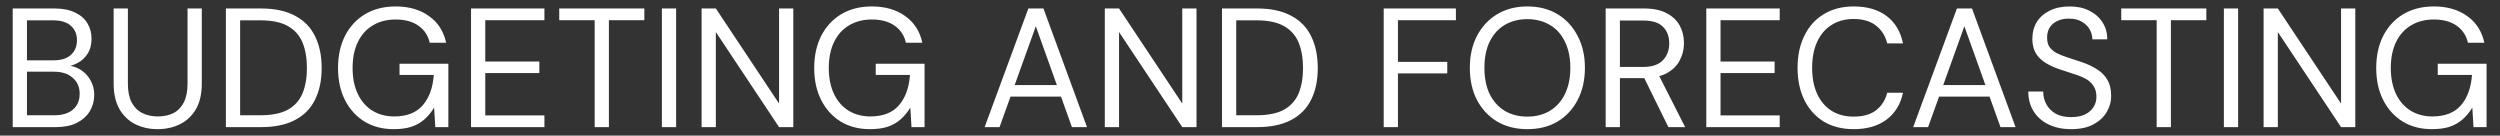 <svg xmlns="http://www.w3.org/2000/svg" width="295" height="16" viewBox="0 0 295 16" fill="none"><rect x="0" y="0" width="295" height="16" fill="#333333" stroke="none"/><path d="M1.5 15V1H6.42C7.407 1 8.22 1.16 8.86 1.48C9.513 1.787 10 2.213 10.32 2.76C10.64 3.293 10.8 3.893 10.8 4.56C10.8 5.28 10.64 5.88 10.32 6.36C10.013 6.84 9.607 7.207 9.1 7.46C8.607 7.713 8.08 7.867 7.52 7.92L7.8 7.72C8.4 7.733 8.953 7.893 9.46 8.2C9.967 8.507 10.367 8.92 10.66 9.44C10.967 9.96 11.12 10.54 11.12 11.18C11.12 11.887 10.947 12.533 10.6 13.12C10.253 13.693 9.74 14.153 9.06 14.5C8.393 14.833 7.567 15 6.58 15H1.5ZM3.18 13.6H6.4C7.347 13.6 8.08 13.38 8.6 12.94C9.133 12.487 9.4 11.86 9.4 11.06C9.4 10.273 9.127 9.647 8.58 9.18C8.047 8.7 7.307 8.46 6.36 8.46H3.18V13.6ZM3.18 7.12H6.3C7.207 7.12 7.893 6.907 8.36 6.48C8.84 6.053 9.08 5.473 9.08 4.74C9.08 4.033 8.84 3.467 8.36 3.04C7.893 2.613 7.187 2.4 6.24 2.4H3.18V7.12ZM18.591 15.24C17.631 15.24 16.757 15.047 15.971 14.66C15.197 14.273 14.577 13.687 14.111 12.9C13.644 12.1 13.411 11.08 13.411 9.84V1H15.091V9.86C15.091 10.767 15.237 11.507 15.531 12.08C15.837 12.653 16.257 13.073 16.791 13.34C17.324 13.607 17.937 13.74 18.631 13.74C19.337 13.74 19.951 13.607 20.471 13.34C20.991 13.073 21.397 12.653 21.691 12.08C21.984 11.507 22.131 10.767 22.131 9.86V1H23.811V9.84C23.811 11.08 23.577 12.1 23.111 12.9C22.644 13.687 22.017 14.273 21.231 14.66C20.444 15.047 19.564 15.24 18.591 15.24ZM26.656 15V1H30.776C32.416 1 33.763 1.287 34.816 1.86C35.883 2.42 36.67 3.227 37.176 4.28C37.696 5.32 37.956 6.573 37.956 8.04C37.956 9.48 37.696 10.72 37.176 11.76C36.67 12.8 35.883 13.6 34.816 14.16C33.763 14.72 32.416 15 30.776 15H26.656ZM28.336 13.6H30.736C32.096 13.6 33.176 13.38 33.976 12.94C34.776 12.487 35.35 11.847 35.696 11.02C36.043 10.18 36.216 9.187 36.216 8.04C36.216 6.867 36.043 5.86 35.696 5.02C35.35 4.18 34.776 3.533 33.976 3.08C33.176 2.627 32.096 2.4 30.736 2.4H28.336V13.6ZM46.446 15.24C45.139 15.24 43.992 14.94 43.006 14.34C42.019 13.727 41.252 12.88 40.706 11.8C40.159 10.72 39.886 9.46 39.886 8.02C39.886 6.593 40.159 5.333 40.706 4.24C41.266 3.147 42.052 2.293 43.066 1.68C44.092 1.067 45.299 0.76 46.686 0.76C48.259 0.76 49.572 1.14 50.626 1.9C51.679 2.647 52.352 3.693 52.646 5.04H50.706C50.519 4.2 50.079 3.533 49.386 3.04C48.692 2.547 47.792 2.3 46.686 2.3C45.659 2.3 44.759 2.533 43.986 3C43.226 3.453 42.639 4.107 42.226 4.96C41.812 5.813 41.606 6.833 41.606 8.02C41.606 9.207 41.812 10.233 42.226 11.1C42.639 11.953 43.212 12.607 43.946 13.06C44.692 13.513 45.546 13.74 46.506 13.74C47.999 13.74 49.126 13.3 49.886 12.42C50.646 11.54 51.079 10.347 51.186 8.84H47.146V7.52H52.906V15H51.366L51.226 12.7C50.892 13.247 50.506 13.713 50.066 14.1C49.639 14.473 49.132 14.76 48.546 14.96C47.959 15.147 47.259 15.24 46.446 15.24ZM55.582 15V1H64.242V2.38H57.262V7.26H63.642V8.62H57.262V13.62H64.242V15H55.582ZM70.171 15V2.38H65.991V1H76.031V2.38H71.851V15H70.171ZM78.102 15V1H79.782V15H78.102ZM82.789 15V1H84.469L91.929 12.22V1H93.609V15H91.929L84.469 3.78V15H82.789ZM102.637 15.24C101.331 15.24 100.184 14.94 99.197 14.34C98.21 13.727 97.444 12.88 96.897 11.8C96.35 10.72 96.077 9.46 96.077 8.02C96.077 6.593 96.35 5.333 96.897 4.24C97.457 3.147 98.244 2.293 99.257 1.68C100.284 1.067 101.491 0.76 102.877 0.76C104.451 0.76 105.764 1.14 106.817 1.9C107.871 2.647 108.544 3.693 108.837 5.04H106.897C106.711 4.2 106.271 3.533 105.577 3.04C104.884 2.547 103.984 2.3 102.877 2.3C101.851 2.3 100.951 2.533 100.177 3C99.417 3.453 98.831 4.107 98.417 4.96C98.004 5.813 97.797 6.833 97.797 8.02C97.797 9.207 98.004 10.233 98.417 11.1C98.831 11.953 99.404 12.607 100.137 13.06C100.884 13.513 101.737 13.74 102.697 13.74C104.191 13.74 105.317 13.3 106.077 12.42C106.837 11.54 107.271 10.347 107.377 8.84H103.337V7.52H109.097V15H107.557L107.417 12.7C107.084 13.247 106.697 13.713 106.257 14.1C105.831 14.473 105.324 14.76 104.737 14.96C104.151 15.147 103.451 15.24 102.637 15.24ZM116.186 15L121.346 1H123.126L128.266 15H126.486L122.226 3.1L117.946 15H116.186ZM118.546 11.4L119.026 10.04H125.366L125.846 11.4H118.546ZM130.367 15V1H132.047L139.507 12.22V1H141.187V15H139.507L132.047 3.78V15H130.367ZM144.195 15V1H148.315C149.955 1 151.302 1.287 152.355 1.86C153.422 2.42 154.209 3.227 154.715 4.28C155.235 5.32 155.495 6.573 155.495 8.04C155.495 9.48 155.235 10.72 154.715 11.76C154.209 12.8 153.422 13.6 152.355 14.16C151.302 14.72 149.955 15 148.315 15H144.195ZM145.875 13.6H148.275C149.635 13.6 150.715 13.38 151.515 12.94C152.315 12.487 152.889 11.847 153.235 11.02C153.582 10.18 153.755 9.187 153.755 8.04C153.755 6.867 153.582 5.86 153.235 5.02C152.889 4.18 152.315 3.533 151.515 3.08C150.715 2.627 149.635 2.4 148.275 2.4H145.875V13.6ZM163.277 15V1H171.797V2.38H164.957V7.3H170.777V8.66H164.957V15H163.277ZM180.22 15.24C178.874 15.24 177.687 14.94 176.66 14.34C175.647 13.727 174.854 12.88 174.28 11.8C173.72 10.707 173.44 9.44 173.44 8C173.44 6.573 173.72 5.32 174.28 4.24C174.854 3.147 175.647 2.293 176.66 1.68C177.687 1.067 178.874 0.76 180.22 0.76C181.594 0.76 182.787 1.067 183.8 1.68C184.814 2.293 185.6 3.147 186.16 4.24C186.734 5.32 187.02 6.573 187.02 8C187.02 9.44 186.734 10.707 186.16 11.8C185.6 12.88 184.814 13.727 183.8 14.34C182.787 14.94 181.594 15.24 180.22 15.24ZM180.22 13.76C181.234 13.76 182.12 13.533 182.88 13.08C183.654 12.613 184.247 11.953 184.66 11.1C185.087 10.233 185.3 9.2 185.3 8C185.3 6.8 185.087 5.773 184.66 4.92C184.247 4.053 183.654 3.393 182.88 2.94C182.12 2.487 181.234 2.26 180.22 2.26C179.22 2.26 178.334 2.487 177.56 2.94C176.8 3.393 176.207 4.053 175.78 4.92C175.367 5.773 175.16 6.8 175.16 8C175.16 9.2 175.367 10.233 175.78 11.1C176.207 11.953 176.8 12.613 177.56 13.08C178.334 13.533 179.22 13.76 180.22 13.76ZM189.469 15V1H193.989C195.082 1 195.975 1.187 196.669 1.56C197.362 1.92 197.875 2.407 198.209 3.02C198.542 3.633 198.709 4.327 198.709 5.1C198.709 5.847 198.535 6.533 198.189 7.16C197.855 7.787 197.335 8.287 196.629 8.66C195.922 9.033 195.015 9.22 193.909 9.22H191.149V15H189.469ZM196.869 15L193.789 8.74H195.669L198.849 15H196.869ZM191.149 7.9H193.869C194.935 7.9 195.715 7.64 196.209 7.12C196.715 6.6 196.969 5.933 196.969 5.12C196.969 4.293 196.722 3.64 196.229 3.16C195.749 2.667 194.955 2.42 193.849 2.42H191.149V7.9ZM201.344 15V1H210.004V2.38H203.024V7.26H209.404V8.62H203.024V13.62H210.004V15H201.344ZM218.732 15.24C217.372 15.24 216.192 14.94 215.192 14.34C214.206 13.727 213.446 12.88 212.912 11.8C212.379 10.707 212.112 9.44 212.112 8C212.112 6.56 212.379 5.3 212.912 4.22C213.446 3.127 214.206 2.28 215.192 1.68C216.192 1.067 217.372 0.76 218.732 0.76C220.332 0.76 221.632 1.14 222.632 1.9C223.632 2.66 224.272 3.733 224.552 5.12H222.692C222.479 4.253 222.046 3.56 221.392 3.04C220.739 2.507 219.852 2.24 218.732 2.24C217.732 2.24 216.866 2.473 216.132 2.94C215.399 3.393 214.832 4.053 214.432 4.92C214.032 5.773 213.832 6.8 213.832 8C213.832 9.2 214.032 10.233 214.432 11.1C214.832 11.953 215.399 12.613 216.132 13.08C216.866 13.533 217.732 13.76 218.732 13.76C219.852 13.76 220.739 13.507 221.392 13C222.046 12.48 222.479 11.793 222.692 10.94H224.552C224.272 12.287 223.632 13.34 222.632 14.1C221.632 14.86 220.332 15.24 218.732 15.24ZM225.756 15L230.916 1H232.696L237.836 15H236.056L231.796 3.1L227.516 15H225.756ZM228.116 11.4L228.596 10.04H234.936L235.416 11.4H228.116ZM244.398 15.24C243.371 15.24 242.478 15.053 241.718 14.68C240.958 14.307 240.371 13.787 239.958 13.12C239.544 12.453 239.338 11.68 239.338 10.8H241.098C241.098 11.347 241.224 11.853 241.478 12.32C241.731 12.773 242.098 13.14 242.578 13.42C243.071 13.687 243.678 13.82 244.398 13.82C245.024 13.82 245.558 13.72 245.998 13.52C246.451 13.307 246.791 13.02 247.018 12.66C247.258 12.3 247.378 11.893 247.378 11.44C247.378 10.893 247.258 10.453 247.018 10.12C246.791 9.773 246.478 9.493 246.078 9.28C245.678 9.067 245.211 8.88 244.678 8.72C244.158 8.547 243.611 8.367 243.038 8.18C241.931 7.807 241.118 7.34 240.598 6.78C240.078 6.22 239.818 5.493 239.818 4.6C239.818 3.84 239.991 3.173 240.338 2.6C240.698 2.027 241.204 1.58 241.858 1.26C242.524 0.927 243.311 0.76 244.218 0.76C245.111 0.76 245.884 0.927 246.538 1.26C247.204 1.593 247.724 2.053 248.098 2.64C248.471 3.213 248.658 3.88 248.658 4.64H246.898C246.898 4.253 246.798 3.873 246.598 3.5C246.398 3.127 246.091 2.82 245.678 2.58C245.278 2.327 244.771 2.2 244.158 2.2C243.651 2.187 243.198 2.273 242.798 2.46C242.411 2.633 242.104 2.887 241.878 3.22C241.664 3.553 241.558 3.96 241.558 4.44C241.558 4.893 241.651 5.26 241.838 5.54C242.038 5.82 242.318 6.06 242.678 6.26C243.051 6.447 243.484 6.62 243.978 6.78C244.471 6.94 245.018 7.12 245.618 7.32C246.298 7.547 246.898 7.827 247.418 8.16C247.951 8.48 248.364 8.893 248.658 9.4C248.964 9.907 249.118 10.553 249.118 11.34C249.118 12.007 248.938 12.64 248.578 13.24C248.231 13.827 247.711 14.307 247.018 14.68C246.324 15.053 245.451 15.24 244.398 15.24ZM254.487 15V2.38H250.307V1H260.347V2.38H256.167V15H254.487ZM262.418 15V1H264.098V15H262.418ZM267.105 15V1H268.785L276.245 12.22V1H277.925V15H276.245L268.785 3.78V15H267.105ZM286.954 15.24C285.647 15.24 284.5 14.94 283.514 14.34C282.527 13.727 281.76 12.88 281.214 11.8C280.667 10.72 280.394 9.46 280.394 8.02C280.394 6.593 280.667 5.333 281.214 4.24C281.774 3.147 282.56 2.293 283.574 1.68C284.6 1.067 285.807 0.76 287.194 0.76C288.767 0.76 290.08 1.14 291.134 1.9C292.187 2.647 292.86 3.693 293.154 5.04H291.214C291.027 4.2 290.587 3.533 289.894 3.04C289.2 2.547 288.3 2.3 287.194 2.3C286.167 2.3 285.267 2.533 284.494 3C283.734 3.453 283.147 4.107 282.734 4.96C282.32 5.813 282.114 6.833 282.114 8.02C282.114 9.207 282.32 10.233 282.734 11.1C283.147 11.953 283.72 12.607 284.454 13.06C285.2 13.513 286.054 13.74 287.014 13.74C288.507 13.74 289.634 13.3 290.394 12.42C291.154 11.54 291.587 10.347 291.694 8.84H287.654V7.52H293.414V15H291.874L291.734 12.7C291.4 13.247 291.014 13.713 290.574 14.1C290.147 14.473 289.64 14.76 289.054 14.96C288.467 15.147 287.767 15.24 286.954 15.24Z" fill="white"></path></svg>